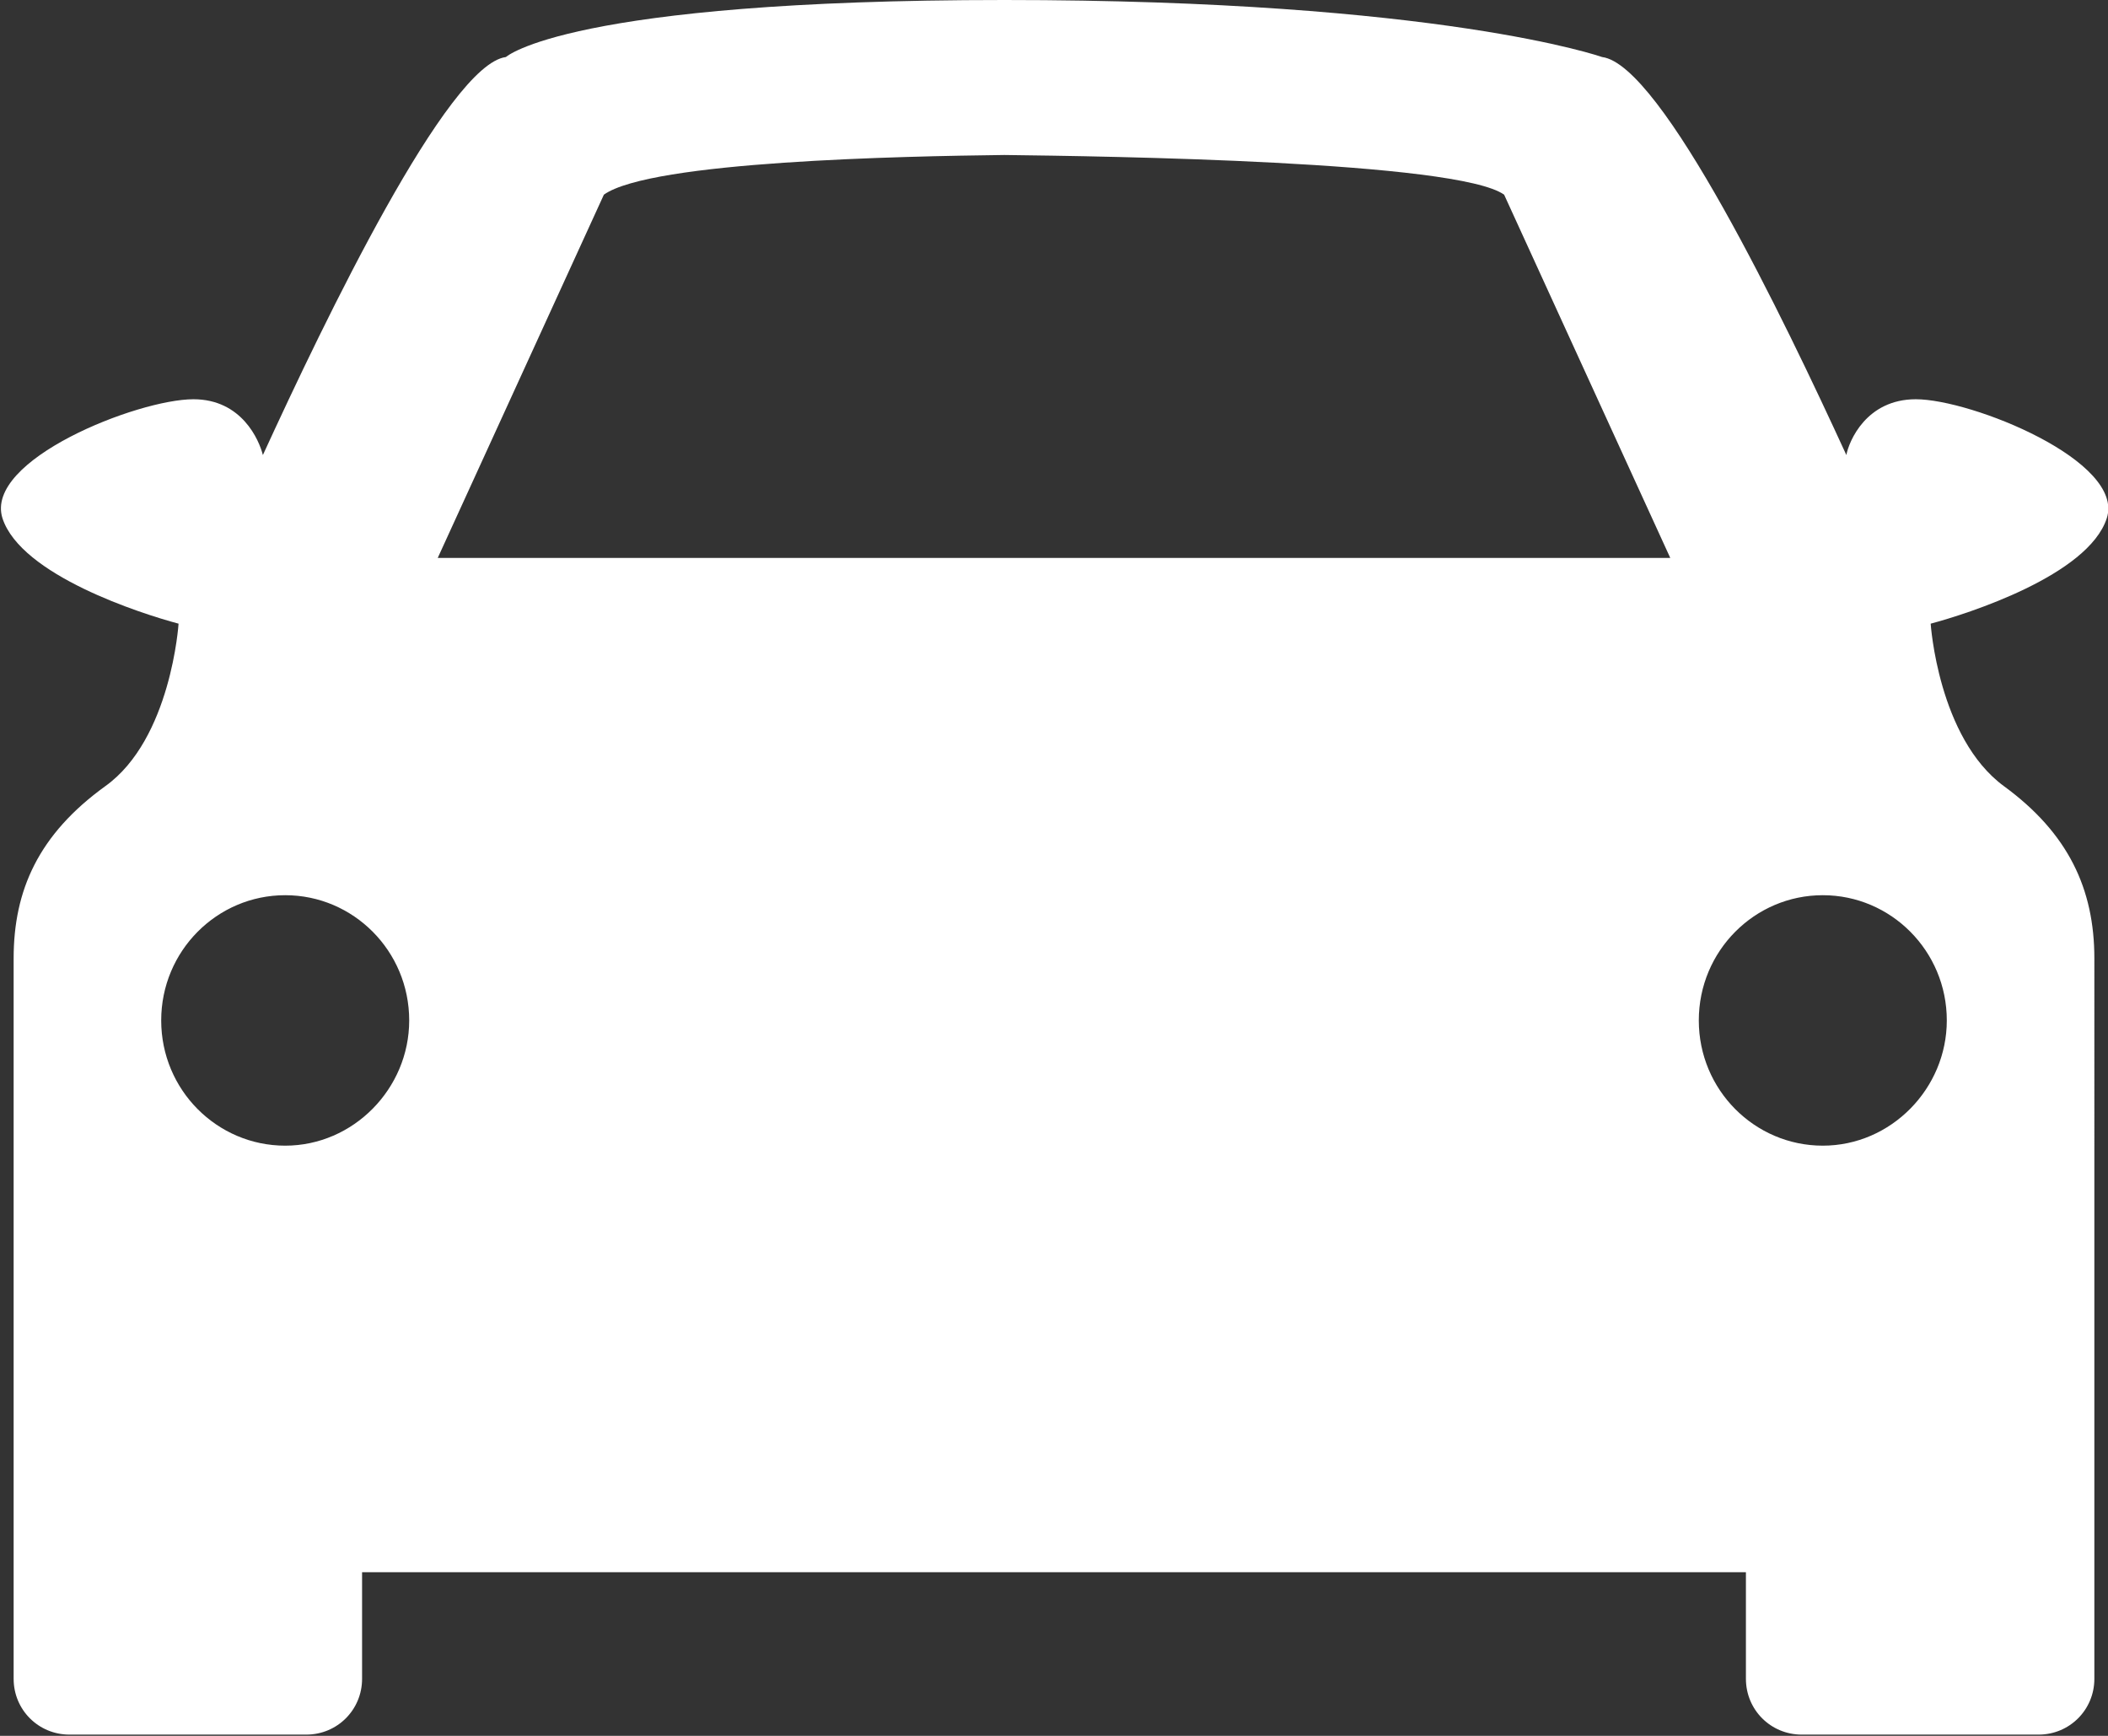 <?xml version="1.0" encoding="utf-8"?>
<!-- Generator: Adobe Illustrator 24.1.0, SVG Export Plug-In . SVG Version: 6.00 Build 0)  -->
<svg version="1.1" id="Ebene_1" xmlns="http://www.w3.org/2000/svg" xmlns:xlink="http://www.w3.org/1999/xlink" x="0px" y="0px"
	 viewBox="0 0 17 14" style="enable-background:new 0 0 17 14;" xml:space="preserve">
<rect x="0" y="0" width="17" height="14" fill="#333333" stroke="none"/>
<style type="text/css">
	.st0{clip-path:url(#SVGID_2_);fill:#FFFFFF;}
</style>
<g>
	<defs>
		<rect id="SVGID_1_" width="17" height="14"/>
	</defs>
	<clipPath id="SVGID_2_">
		<use xlink:href="#SVGID_1_"  style="overflow:visible;"/>
	</clipPath>
	<path class="st0" d="M15.7,8.23c0,0.55-0.45,1.01-1,1.01c-0.55,0-1-0.45-1-1.01c0-0.56,0.45-1.01,1-1.01
		C15.25,7.22,15.7,7.67,15.7,8.23 M8.1,4.5H3.53l1.34-2.93C5.25,1.3,7.28,1.26,8.1,1.25c0.82,0.01,3.65,0.05,4.03,0.32l1.34,2.93
		H8.1z M2.3,9.24c-0.55,0-1-0.45-1-1.01c0-0.56,0.45-1.01,1-1.01s1,0.45,1,1.01C3.3,8.78,2.85,9.24,2.3,9.24 M16.99,4.18
		c0.15-0.46-1.09-0.96-1.54-0.96c-0.4,0-0.54,0.34-0.56,0.45c-0.5-1.09-1.49-3.15-1.97-3.21c0,0-1.3-0.46-4.82-0.46
		C4.58,0,4.08,0.46,4.08,0.46C3.61,0.52,2.62,2.58,2.12,3.67C2.09,3.55,1.95,3.22,1.56,3.22c-0.45,0-1.69,0.49-1.54,0.96
		c0.15,0.46,1.12,0.77,1.42,0.85c0,0-0.06,0.93-0.59,1.31C0.31,6.73,0.11,7.18,0.11,7.73v4.95v0.86c0,0.25,0.2,0.45,0.45,0.45h1.91
		c0.25,0,0.45-0.2,0.45-0.45v-0.86h11.16v0.86c0,0.25,0.2,0.45,0.45,0.45h1.91c0.25,0,0.45-0.2,0.45-0.45v-0.86V7.73
		c0-0.56-0.21-1.01-0.73-1.39c-0.53-0.39-0.59-1.31-0.59-1.31C15.87,4.95,16.84,4.64,16.99,4.18"/>
</g>
</svg>
